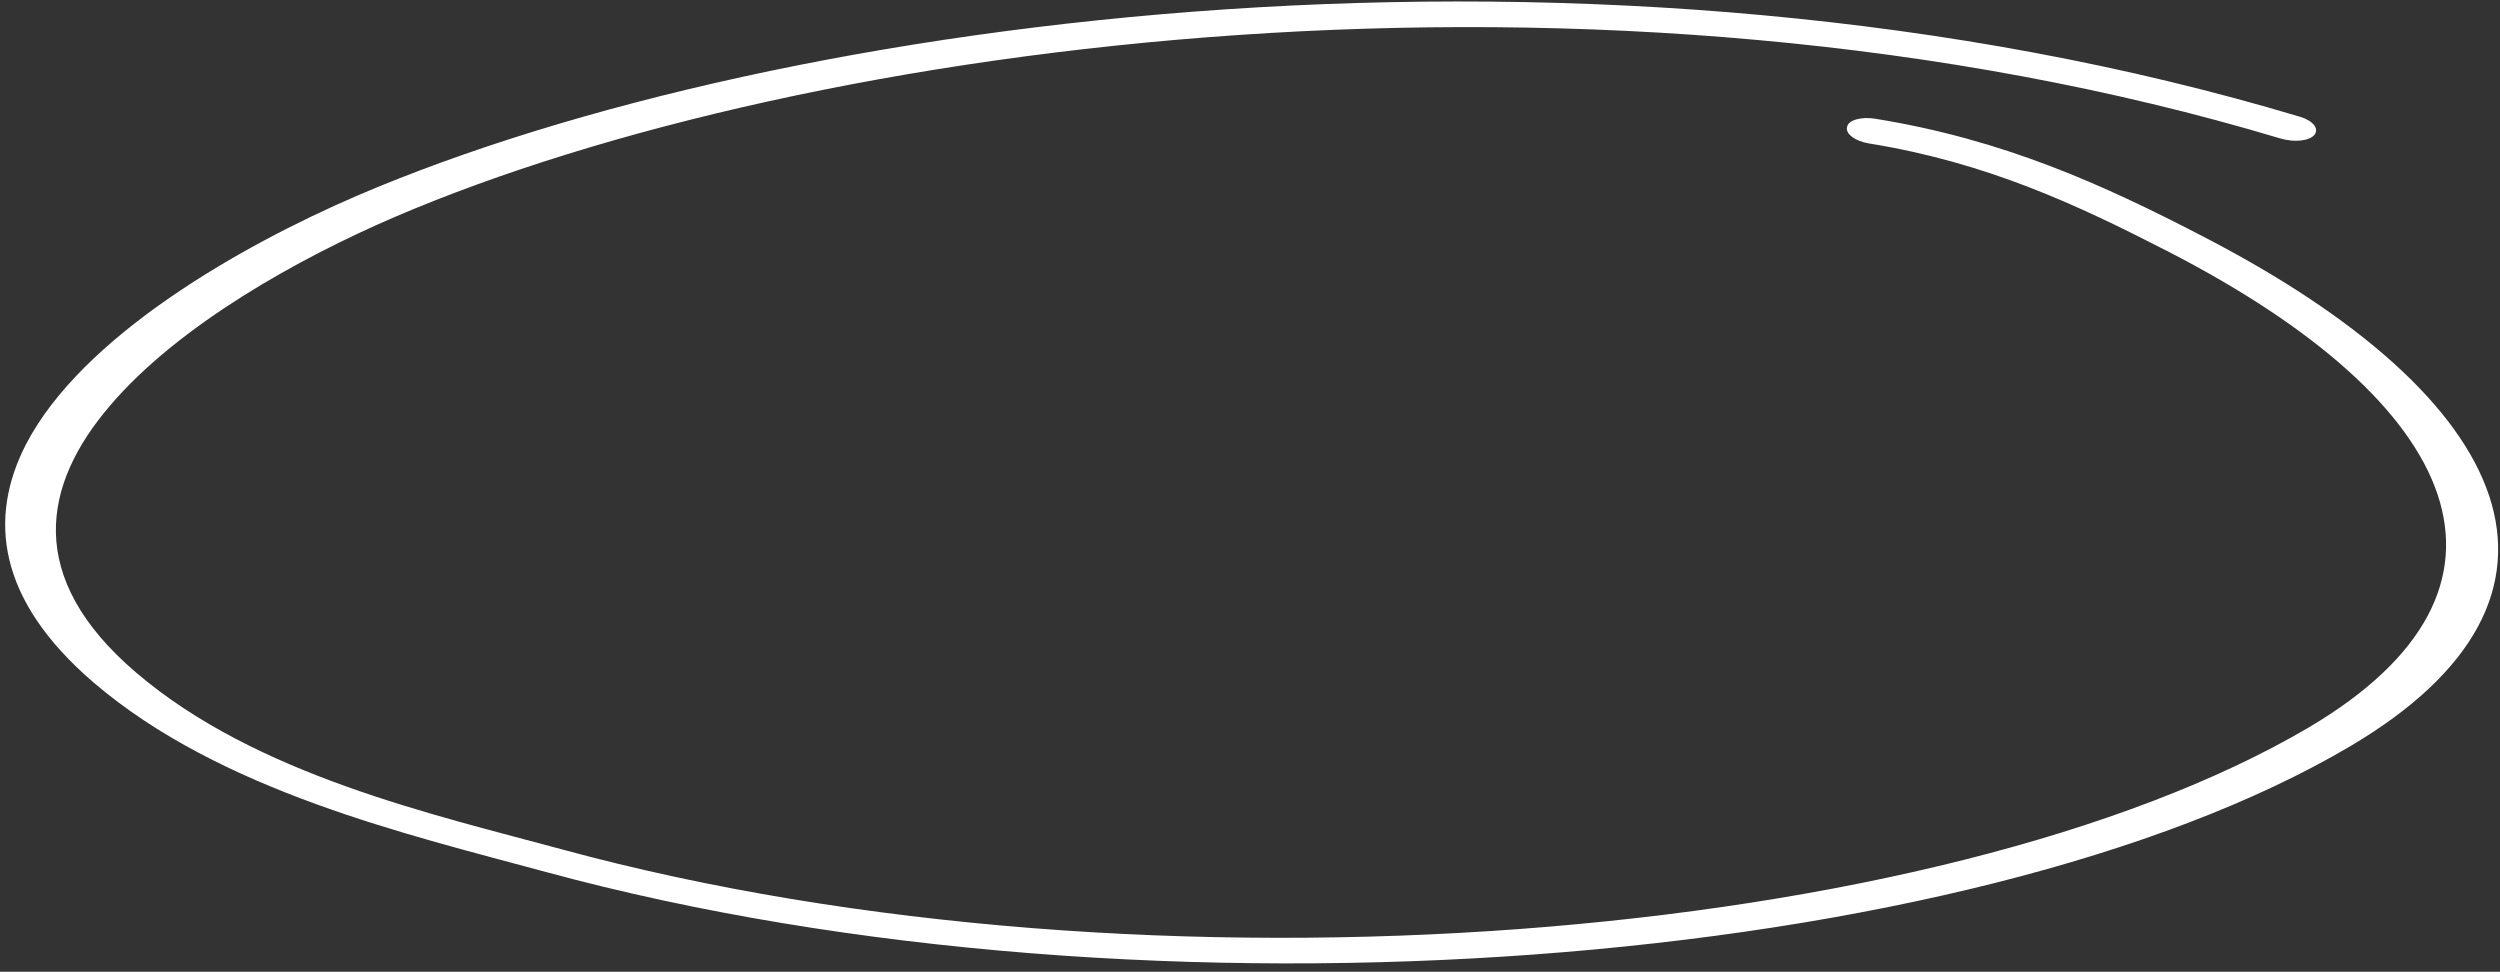 <svg width="283" height="110" viewBox="0 0 283 110" fill="none" xmlns="http://www.w3.org/2000/svg">
<rect x="0" y="0" width="283" height="110" fill="#333333" stroke="none"/>
<path fill-rule="evenodd" clip-rule="evenodd" d="M211.538 16.233C224.969 18.398 235.224 23.226 245.424 28.468C278.872 45.678 288.008 66.598 261.365 82.338C219.944 106.733 130.137 114.221 63.724 96.179C49.014 92.193 28.974 87.723 15.41 76.137C2.791 65.364 4.798 54.857 12.459 45.914C20.268 36.739 33.959 29.174 44.67 24.569C91.489 4.492 181.415 -7.349 258.179 15.686C259.759 16.143 261.428 15.95 261.99 15.265C262.551 14.58 261.853 13.669 260.388 13.227C181.369 -10.482 88.61 1.492 40.421 22.154C27.094 27.899 9.295 38.091 2.956 50.27C-1.338 58.599 -0.359 67.839 10.569 77.24C24.97 89.575 46.241 94.486 61.855 98.724C130.417 117.354 223.294 109.708 265.997 84.502C294.676 67.59 285.049 45.111 249.077 26.61C238.115 20.936 226.846 15.79 212.267 13.44C210.66 13.182 209.196 13.598 209.09 14.382C208.869 15.15 210.046 15.99 211.538 16.233Z" fill="white"/>
</svg>
